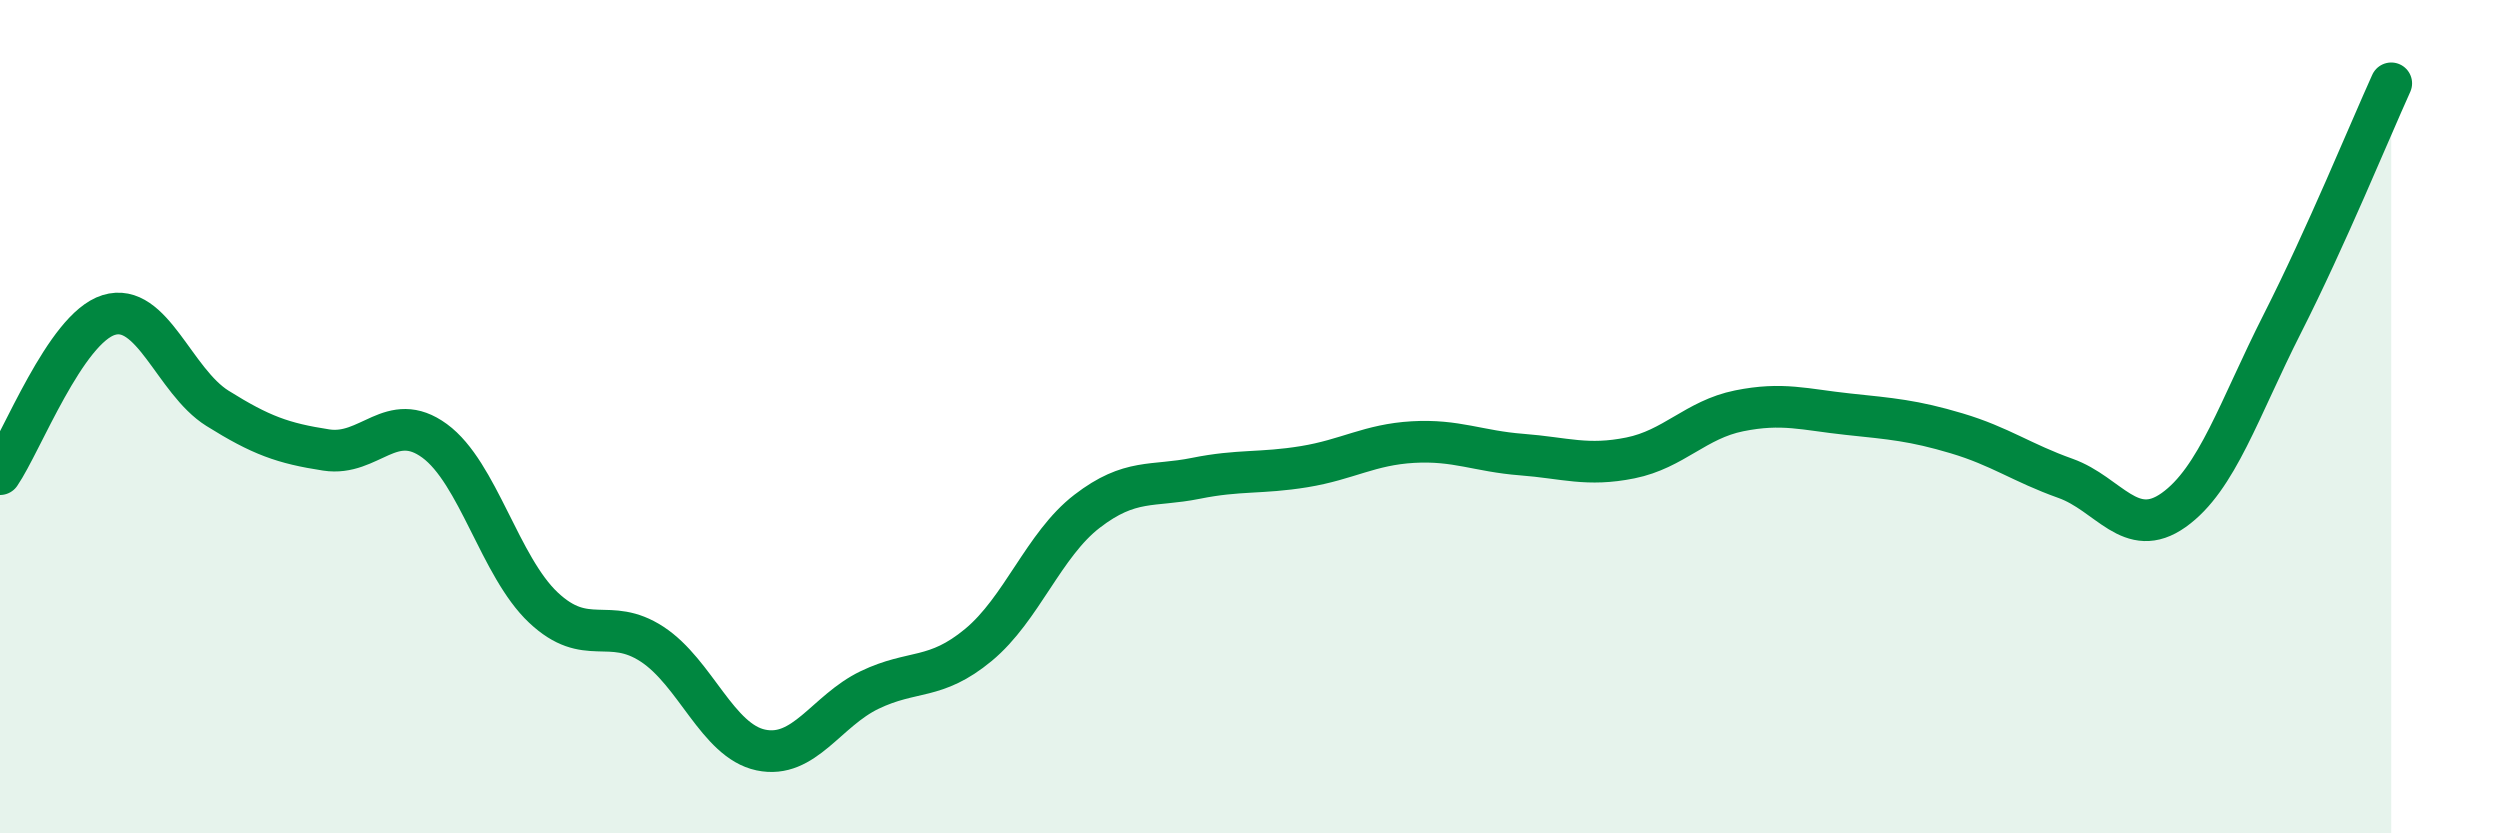 
    <svg width="60" height="20" viewBox="0 0 60 20" xmlns="http://www.w3.org/2000/svg">
      <path
        d="M 0,11.38 C 0.52,10.62 1.57,7.88 2.61,7.56 C 3.65,7.24 4.18,9.15 5.22,9.8 C 6.26,10.45 6.79,10.64 7.83,10.8 C 8.87,10.96 9.39,9.82 10.43,10.58 C 11.47,11.34 12,13.6 13.04,14.58 C 14.08,15.56 14.61,14.78 15.65,15.46 C 16.69,16.14 17.22,17.78 18.26,18 C 19.3,18.22 19.83,17.06 20.87,16.56 C 21.91,16.06 22.44,16.34 23.48,15.48 C 24.52,14.62 25.05,13.07 26.09,12.27 C 27.13,11.47 27.66,11.69 28.7,11.48 C 29.74,11.27 30.26,11.37 31.3,11.2 C 32.34,11.03 32.87,10.67 33.91,10.61 C 34.95,10.55 35.48,10.83 36.52,10.91 C 37.56,10.99 38.09,11.2 39.13,10.99 C 40.17,10.78 40.7,10.07 41.74,9.86 C 42.78,9.65 43.31,9.83 44.35,9.94 C 45.39,10.05 45.92,10.09 46.96,10.4 C 48,10.71 48.53,11.11 49.57,11.48 C 50.61,11.85 51.13,12.98 52.17,12.24 C 53.21,11.5 53.74,9.81 54.78,7.76 C 55.82,5.71 56.87,3.15 57.39,2L57.39 20L0 20Z"
        fill="#008740"
        opacity="0.1"
        stroke-linecap="round"
        stroke-linejoin="round"
      />
      <path
        d="M 0,11.38 C 0.52,10.62 1.57,7.88 2.61,7.56 C 3.65,7.24 4.18,9.15 5.22,9.8 C 6.26,10.45 6.79,10.64 7.83,10.8 C 8.87,10.96 9.39,9.82 10.43,10.58 C 11.47,11.34 12,13.6 13.04,14.58 C 14.08,15.56 14.61,14.78 15.65,15.46 C 16.69,16.14 17.22,17.78 18.26,18 C 19.3,18.22 19.83,17.06 20.87,16.56 C 21.91,16.06 22.44,16.34 23.48,15.48 C 24.52,14.62 25.05,13.07 26.09,12.27 C 27.13,11.47 27.66,11.69 28.7,11.48 C 29.74,11.27 30.26,11.37 31.3,11.2 C 32.34,11.03 32.87,10.67 33.91,10.61 C 34.95,10.55 35.48,10.83 36.52,10.91 C 37.56,10.99 38.09,11.2 39.13,10.99 C 40.17,10.78 40.7,10.07 41.74,9.86 C 42.78,9.65 43.31,9.83 44.35,9.94 C 45.39,10.05 45.92,10.09 46.96,10.4 C 48,10.71 48.53,11.11 49.57,11.48 C 50.61,11.85 51.13,12.98 52.17,12.24 C 53.21,11.5 53.74,9.81 54.78,7.76 C 55.82,5.71 56.87,3.15 57.39,2"
        stroke="#008740"
        stroke-width="1"
        fill="none"
        stroke-linecap="round"
        stroke-linejoin="round"
      />
    </svg>
  